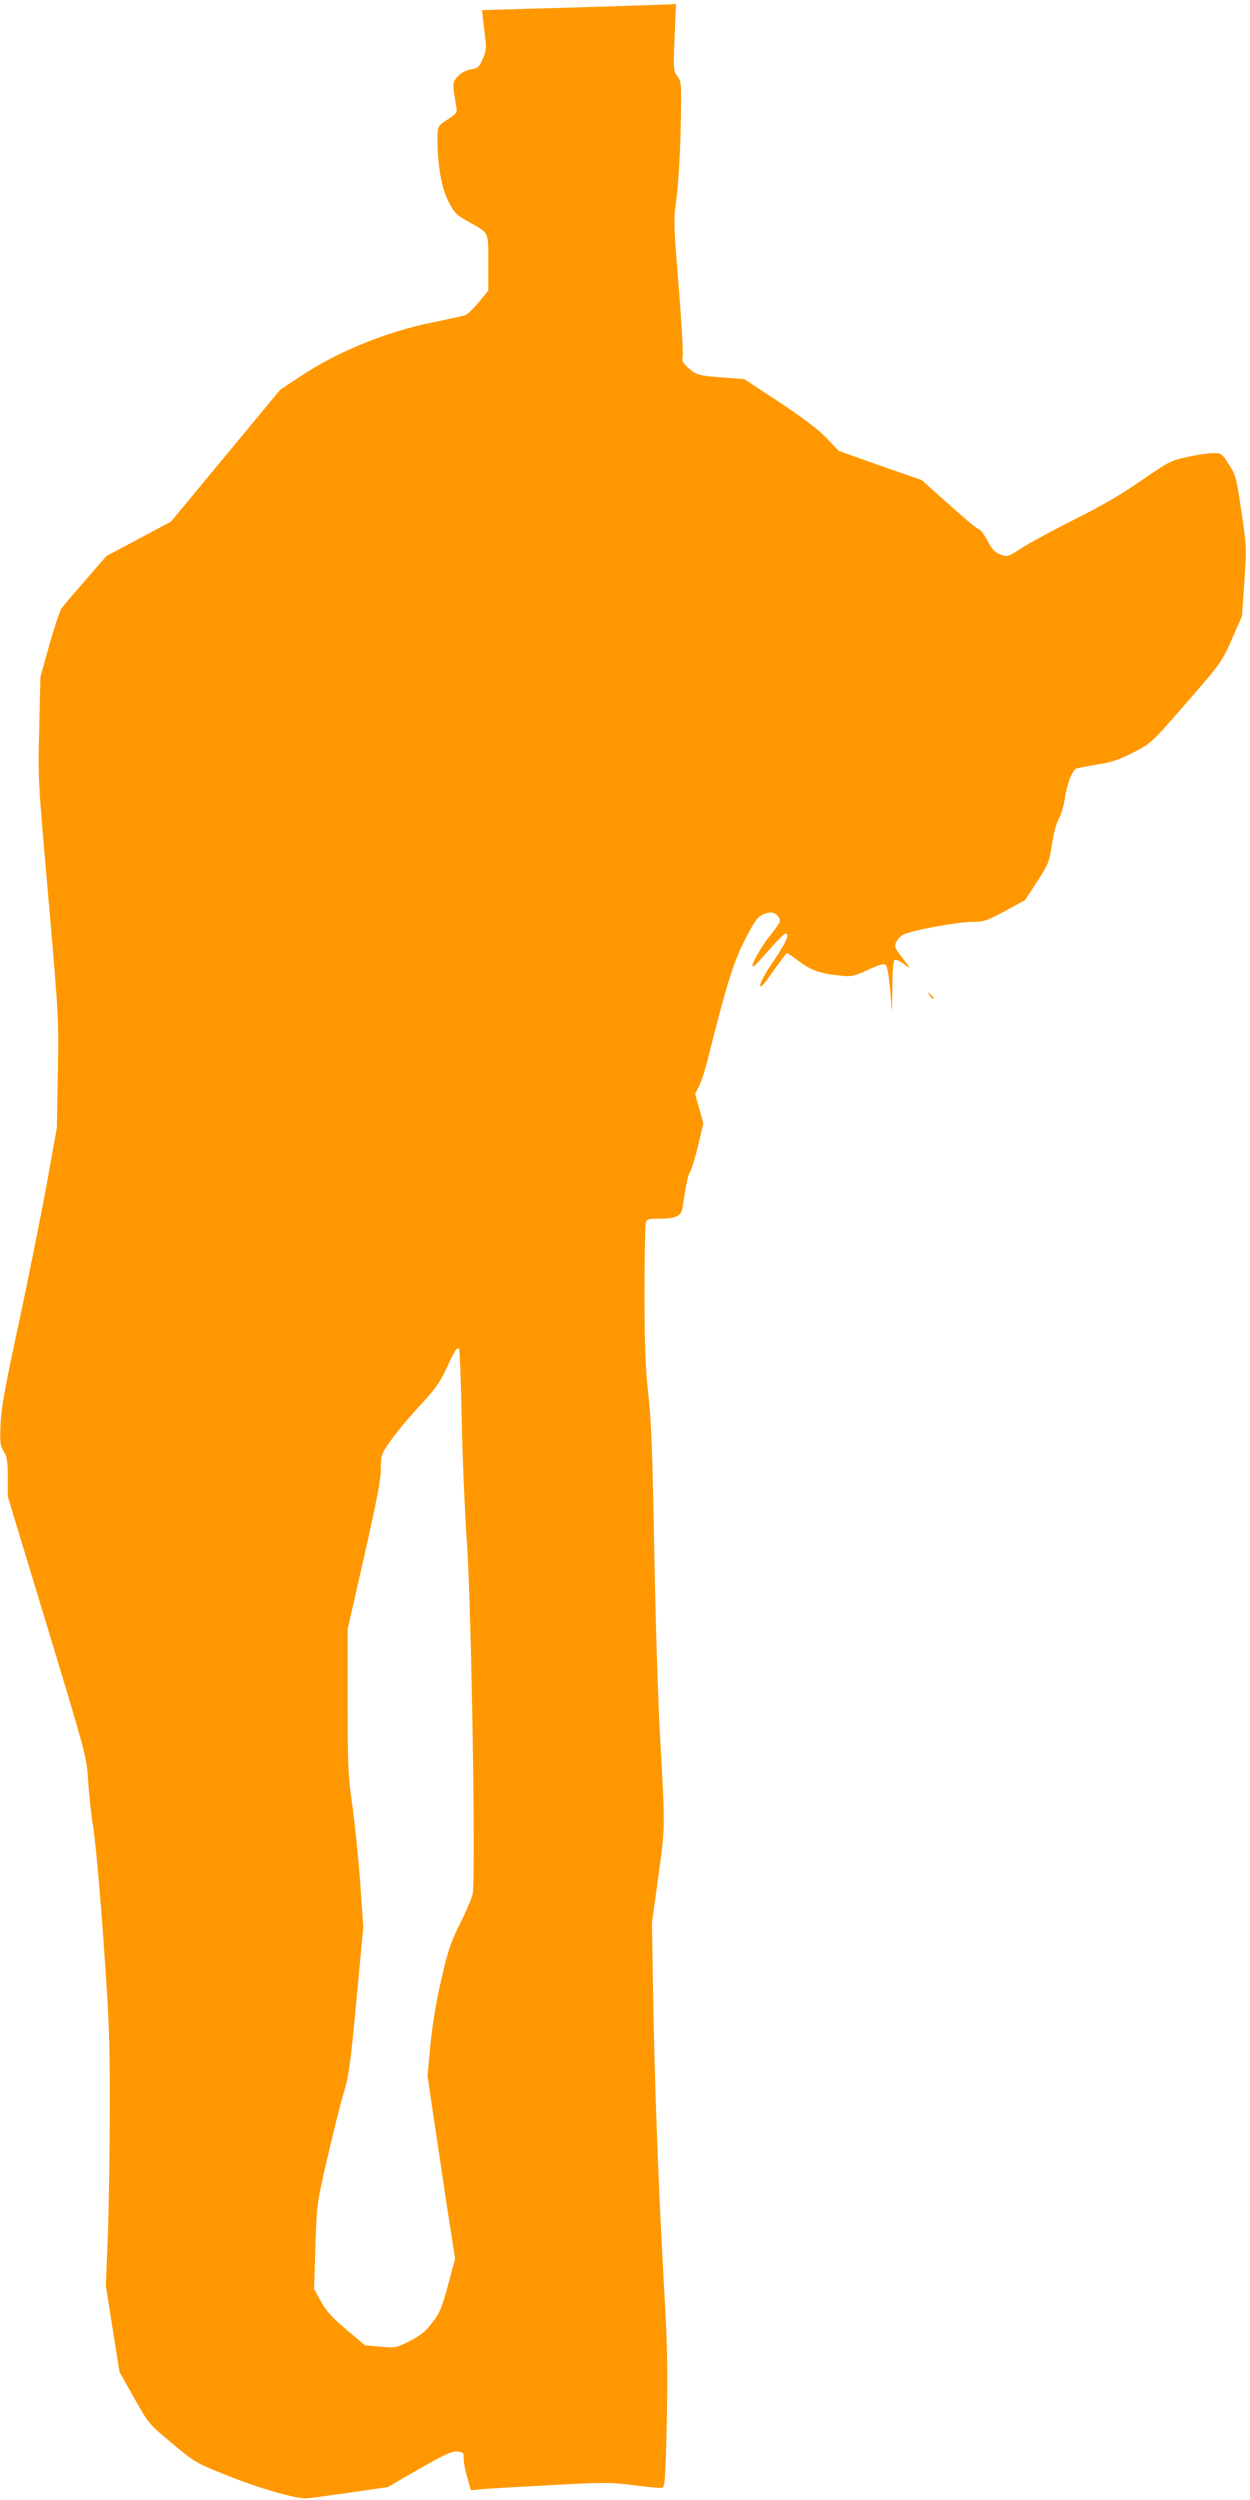 <?xml version="1.0" standalone="no"?>
<!DOCTYPE svg PUBLIC "-//W3C//DTD SVG 20010904//EN"
 "http://www.w3.org/TR/2001/REC-SVG-20010904/DTD/svg10.dtd">
<svg version="1.0" xmlns="http://www.w3.org/2000/svg"
 width="640pt" height="1280pt" viewBox="0 0 640 1280"
 preserveAspectRatio="xMidYMid meet">
<g transform="translate(0,1280) scale(0.1,-0.1)"
fill="#ff9800" stroke="none">
<path d="M3175 12769 c-132 -4 -345 -11 -474 -14 l-233 -7 5 -47 c3 -25 9 -71
12 -101 6 -43 3 -65 -13 -101 -18 -42 -25 -48 -60 -54 -24 -4 -50 -17 -67 -35
-25 -27 -27 -33 -21 -81 4 -28 10 -64 13 -80 4 -24 0 -31 -38 -56 -58 -37 -59
-38 -59 -106 0 -130 20 -248 55 -316 30 -60 39 -70 101 -105 111 -62 104 -49
104 -212 l0 -142 -50 -61 c-28 -33 -59 -62 -68 -65 -9 -3 -91 -21 -182 -40
-221 -45 -471 -147 -648 -264 l-117 -77 -280 -338 -280 -338 -165 -88 -165
-88 -108 -124 c-60 -68 -115 -134 -123 -145 -8 -12 -36 -96 -61 -185 l-46
-164 -6 -260 c-7 -258 -7 -264 47 -875 53 -608 53 -618 48 -895 l-5 -280 -55
-305 c-31 -168 -95 -485 -142 -705 -69 -319 -87 -422 -91 -506 -4 -95 -2 -110
16 -140 17 -28 21 -51 21 -133 l0 -99 202 -666 c200 -661 202 -667 209 -786 4
-66 16 -180 28 -253 11 -73 35 -336 52 -585 28 -397 32 -500 31 -847 0 -217
-5 -510 -10 -650 l-10 -255 35 -220 35 -220 75 -133 c74 -131 76 -134 187
-226 129 -108 124 -105 326 -185 139 -54 311 -103 365 -103 11 0 110 13 220
29 l200 29 161 93 c132 75 168 92 195 89 31 -3 34 -6 33 -33 -1 -16 7 -60 18
-98 l19 -67 52 5 c29 3 188 12 354 21 283 15 310 15 432 -1 71 -10 136 -15
144 -12 11 4 15 69 21 339 5 273 3 398 -14 688 -28 492 -49 1057 -56 1495 l-6
370 31 225 c37 267 37 260 12 700 -11 190 -25 629 -31 975 -9 498 -15 668 -31
809 -15 141 -19 249 -19 515 0 185 3 346 6 359 6 20 12 22 70 22 82 0 112 14
118 54 21 136 29 171 41 190 7 11 25 71 40 133 l26 112 -21 75 -21 75 20 39
c11 22 32 86 46 143 95 378 128 485 186 601 46 91 66 121 90 133 38 20 68 16
86 -11 12 -19 9 -27 -45 -95 -53 -67 -106 -166 -84 -157 5 1 41 40 81 86 40
45 76 82 81 82 25 0 9 -38 -57 -137 -45 -65 -73 -118 -71 -129 2 -14 21 7 67
74 36 50 67 92 70 92 4 0 33 -20 66 -45 61 -45 106 -60 215 -71 49 -5 64 -2
134 30 65 30 82 34 92 24 7 -8 16 -62 22 -128 l9 -115 2 132 c0 79 5 134 11
138 6 4 28 -6 48 -21 38 -29 38 -28 -17 44 -29 37 -32 47 -23 67 6 13 21 30
34 38 32 21 281 67 357 67 57 0 73 5 166 55 l103 56 62 95 c58 89 62 100 76
191 9 58 23 110 35 130 11 18 25 65 31 105 9 66 36 139 56 152 5 3 52 12 106
21 79 12 116 25 190 63 91 47 92 48 271 254 176 202 181 209 232 325 l52 118
12 175 c12 171 12 180 -15 360 -25 175 -29 188 -64 242 -36 56 -38 58 -82 58
-25 0 -84 -9 -133 -20 -82 -18 -95 -25 -230 -118 -97 -68 -203 -130 -337 -197
-107 -54 -230 -120 -273 -147 -77 -50 -78 -50 -115 -37 -29 12 -43 26 -67 72
-16 31 -36 57 -43 57 -7 0 -75 57 -152 126 l-141 126 -212 74 -212 75 -60 63
c-40 43 -120 104 -242 185 l-182 120 -83 6 c-150 11 -162 14 -202 50 -30 27
-36 38 -31 58 4 14 -5 175 -20 358 -26 323 -27 338 -12 449 9 63 19 224 22
358 5 237 4 244 -17 272 -20 28 -21 35 -14 200 l7 170 -23 -2 c-13 0 -131 -5
-263 -9z m-811 -7236 c4 -197 16 -484 27 -638 23 -332 45 -1717 29 -1792 -6
-24 -35 -94 -66 -154 -46 -93 -61 -137 -94 -282 -26 -110 -46 -231 -56 -334
l-15 -162 30 -203 c17 -112 48 -322 70 -468 l41 -264 -36 -135 c-32 -118 -42
-143 -81 -193 -35 -46 -60 -66 -115 -94 -69 -35 -73 -36 -150 -29 l-79 7 -94
79 c-72 61 -103 94 -131 144 l-36 66 7 217 c7 216 7 219 61 452 30 129 67 280
84 335 26 87 35 150 65 474 l35 374 -15 220 c-9 121 -27 299 -40 396 -23 161
-25 208 -25 543 l0 366 85 375 c64 283 85 392 85 447 0 70 1 74 50 143 27 40
93 119 147 177 80 86 105 121 137 190 43 94 55 112 66 105 4 -2 10 -165 14
-362z"/>
<path d="M4761 7703 c7 -12 15 -20 18 -17 3 2 -3 12 -13 22 -17 16 -18 16 -5
-5z"/>
</g>
</svg>
